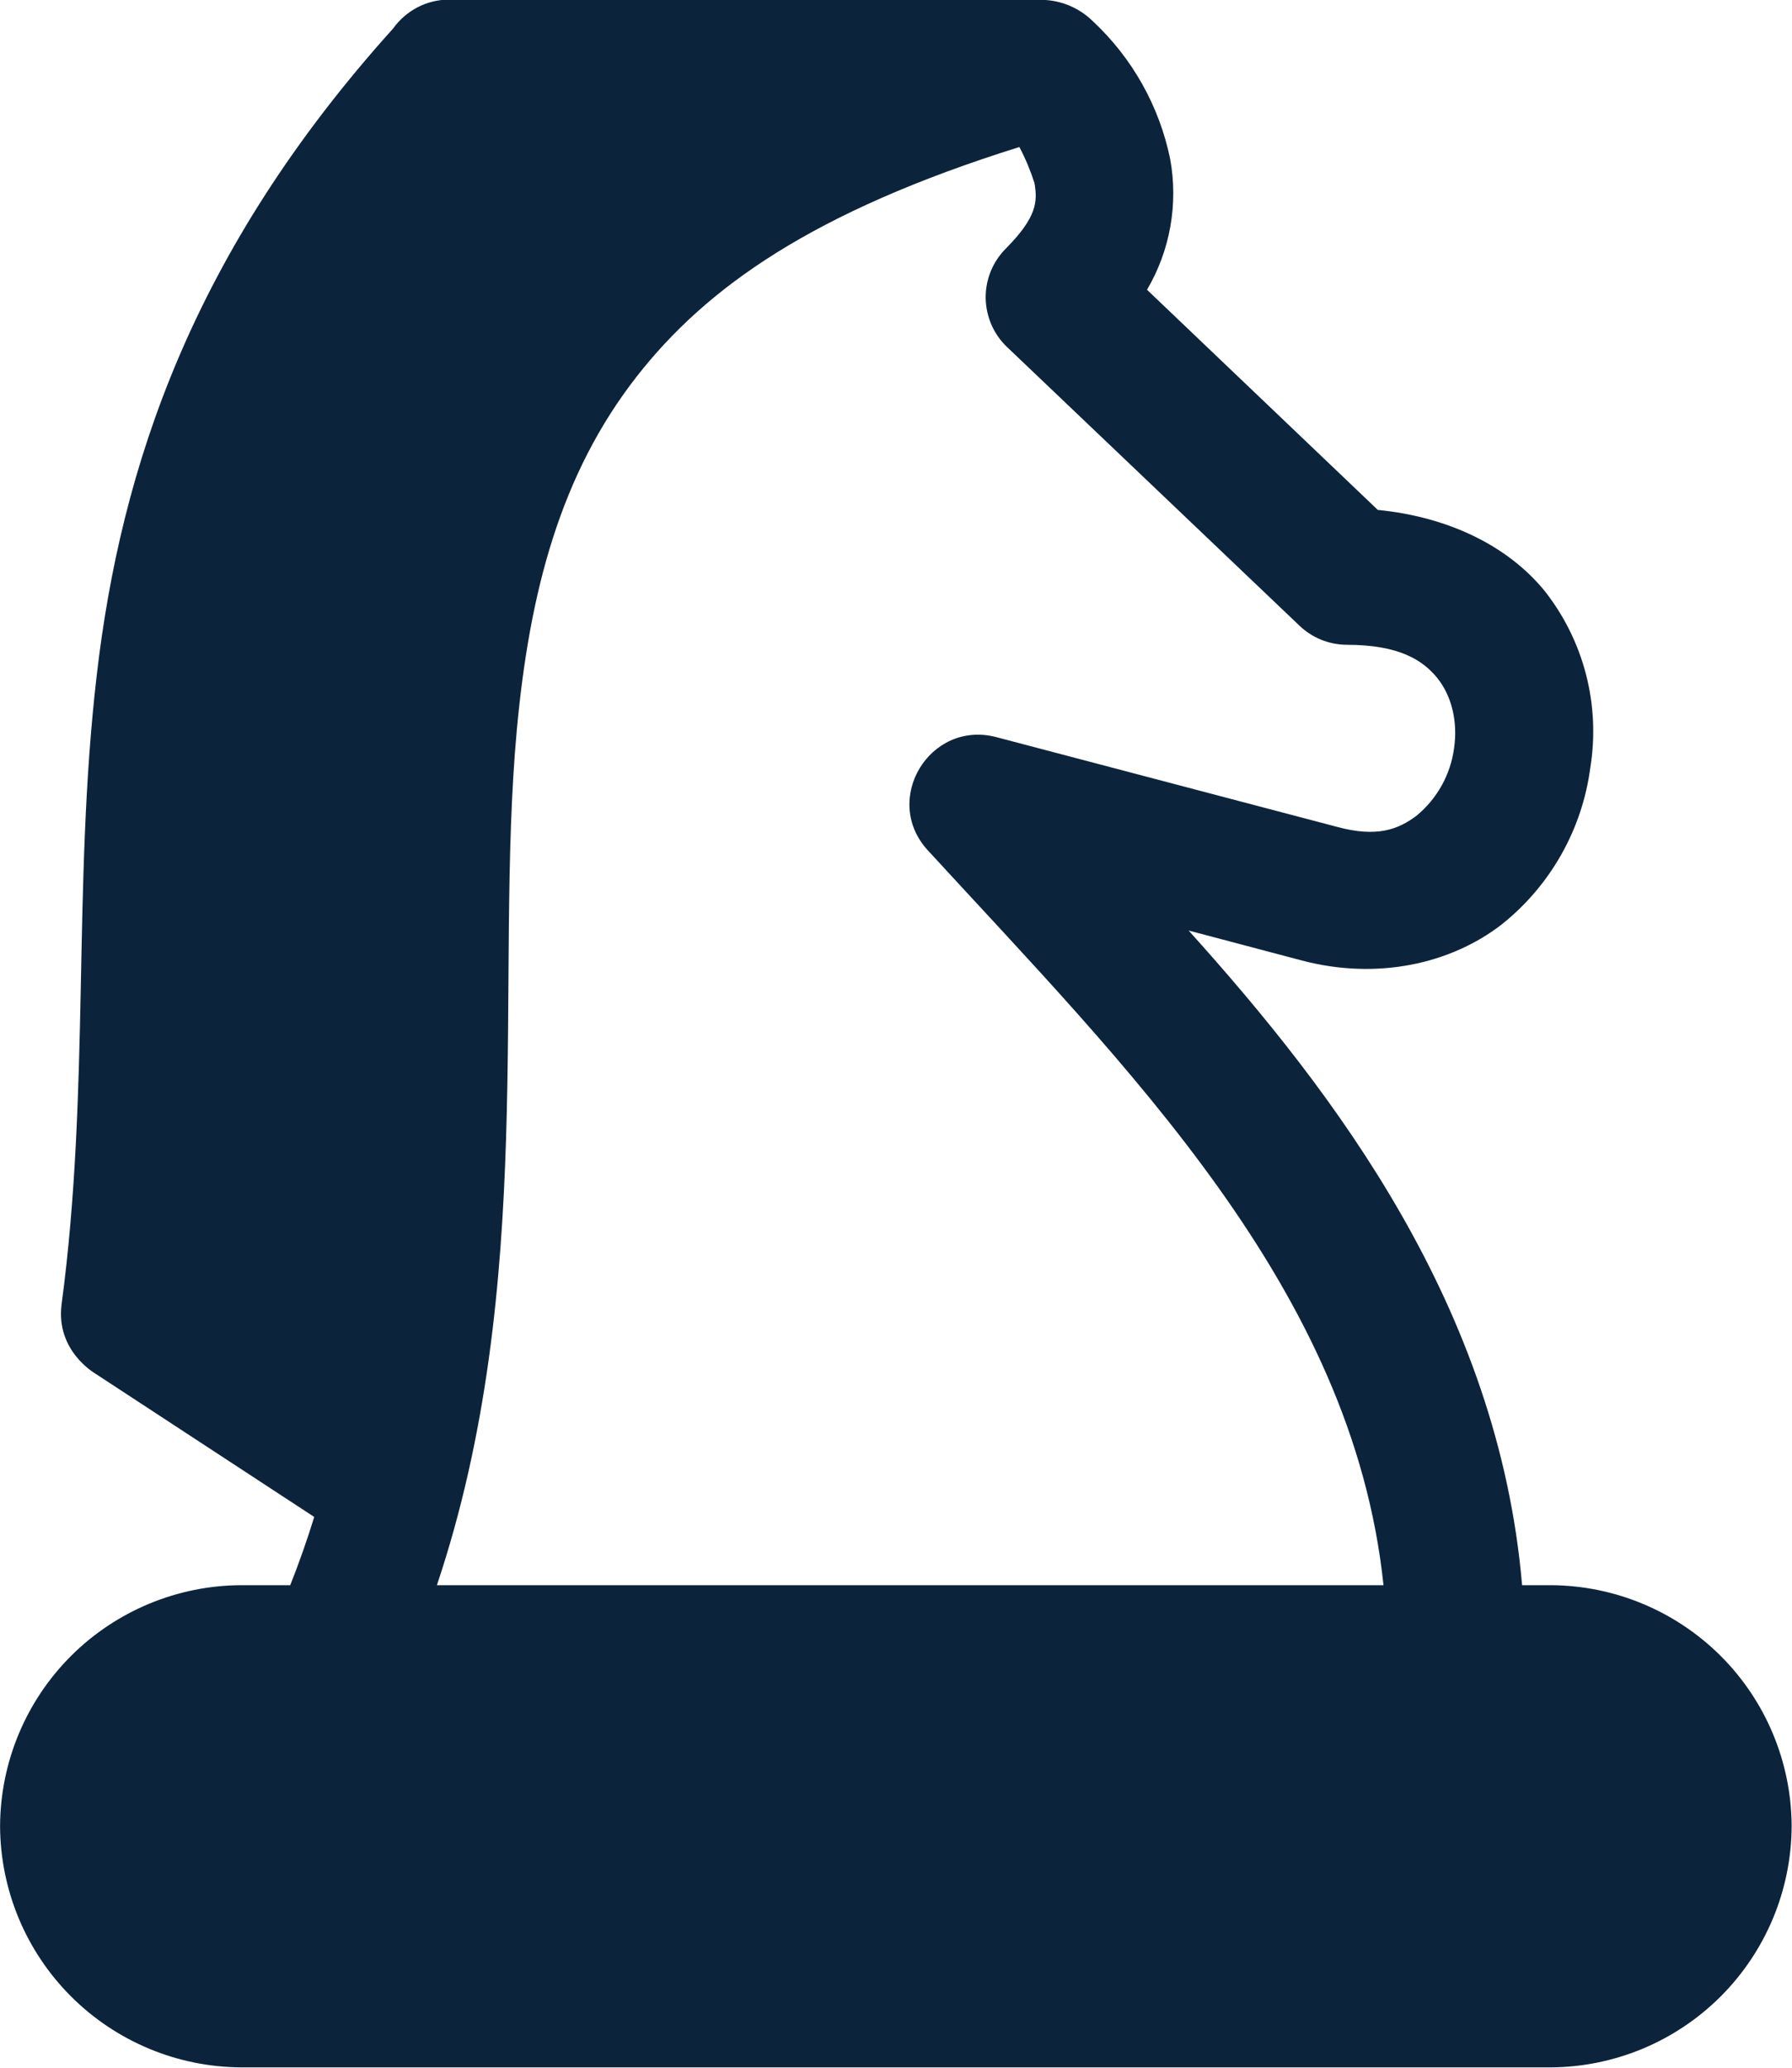 <svg xmlns="http://www.w3.org/2000/svg" width="26" height="30" viewBox="0 0 26 30" fill="none"><path d="M6.513 -0.006C6.354 -0.005 6.198 0.033 6.058 0.106C5.917 0.179 5.796 0.285 5.704 0.413C2.794 3.645 1.754 6.77 1.403 9.801C1.048 12.855 1.312 15.792 0.893 18.929C0.81 19.598 1.369 19.919 1.384 19.93L4.559 22.009C4.456 22.343 4.34 22.674 4.211 22.999H3.497C2.571 23.003 1.684 23.373 1.029 24.027C0.374 24.682 0.005 25.569 0.001 26.495C0.005 27.421 0.374 28.308 1.029 28.964C1.684 29.619 2.57 29.99 3.497 29.995H22.5C23.426 29.99 24.313 29.619 24.967 28.964C25.622 28.308 25.991 27.421 25.995 26.495C25.991 25.569 25.622 24.682 24.967 24.027C24.312 23.373 23.425 23.003 22.5 22.999H22.084C21.74 18.974 19.374 15.864 17.246 13.501L18.89 13.936C19.982 14.223 21.044 13.985 21.781 13.418C22.493 12.854 22.956 12.036 23.074 11.136C23.147 10.684 23.125 10.223 23.01 9.78C22.895 9.338 22.689 8.924 22.405 8.566C21.868 7.915 21.014 7.5 19.99 7.398L16.642 4.204C16.978 3.633 17.097 2.959 16.978 2.307C16.82 1.538 16.426 0.838 15.852 0.304C15.659 0.116 15.403 0.007 15.133 -0.002L6.513 -0.006ZM14.79 2.133C14.878 2.3 14.951 2.475 15.009 2.655C15.054 2.919 15.05 3.146 14.593 3.607C14.499 3.701 14.425 3.813 14.375 3.935C14.325 4.058 14.3 4.19 14.301 4.323C14.303 4.455 14.331 4.586 14.383 4.708C14.436 4.83 14.512 4.94 14.608 5.032L18.852 9.076C19.036 9.253 19.281 9.353 19.537 9.355C20.308 9.355 20.644 9.582 20.852 9.835C21.059 10.092 21.154 10.463 21.097 10.856C21.046 11.237 20.853 11.585 20.557 11.831C20.285 12.039 19.971 12.152 19.4 11.997L14.449 10.693C13.489 10.448 12.794 11.597 13.455 12.33C16.339 15.474 19.623 18.694 20.073 22.999H6.339C7.801 18.638 7.167 14.189 7.499 10.584C7.684 8.584 8.13 6.88 9.241 5.459C10.247 4.174 11.785 3.074 14.79 2.133Z" fill="#0C243B"></path></svg>